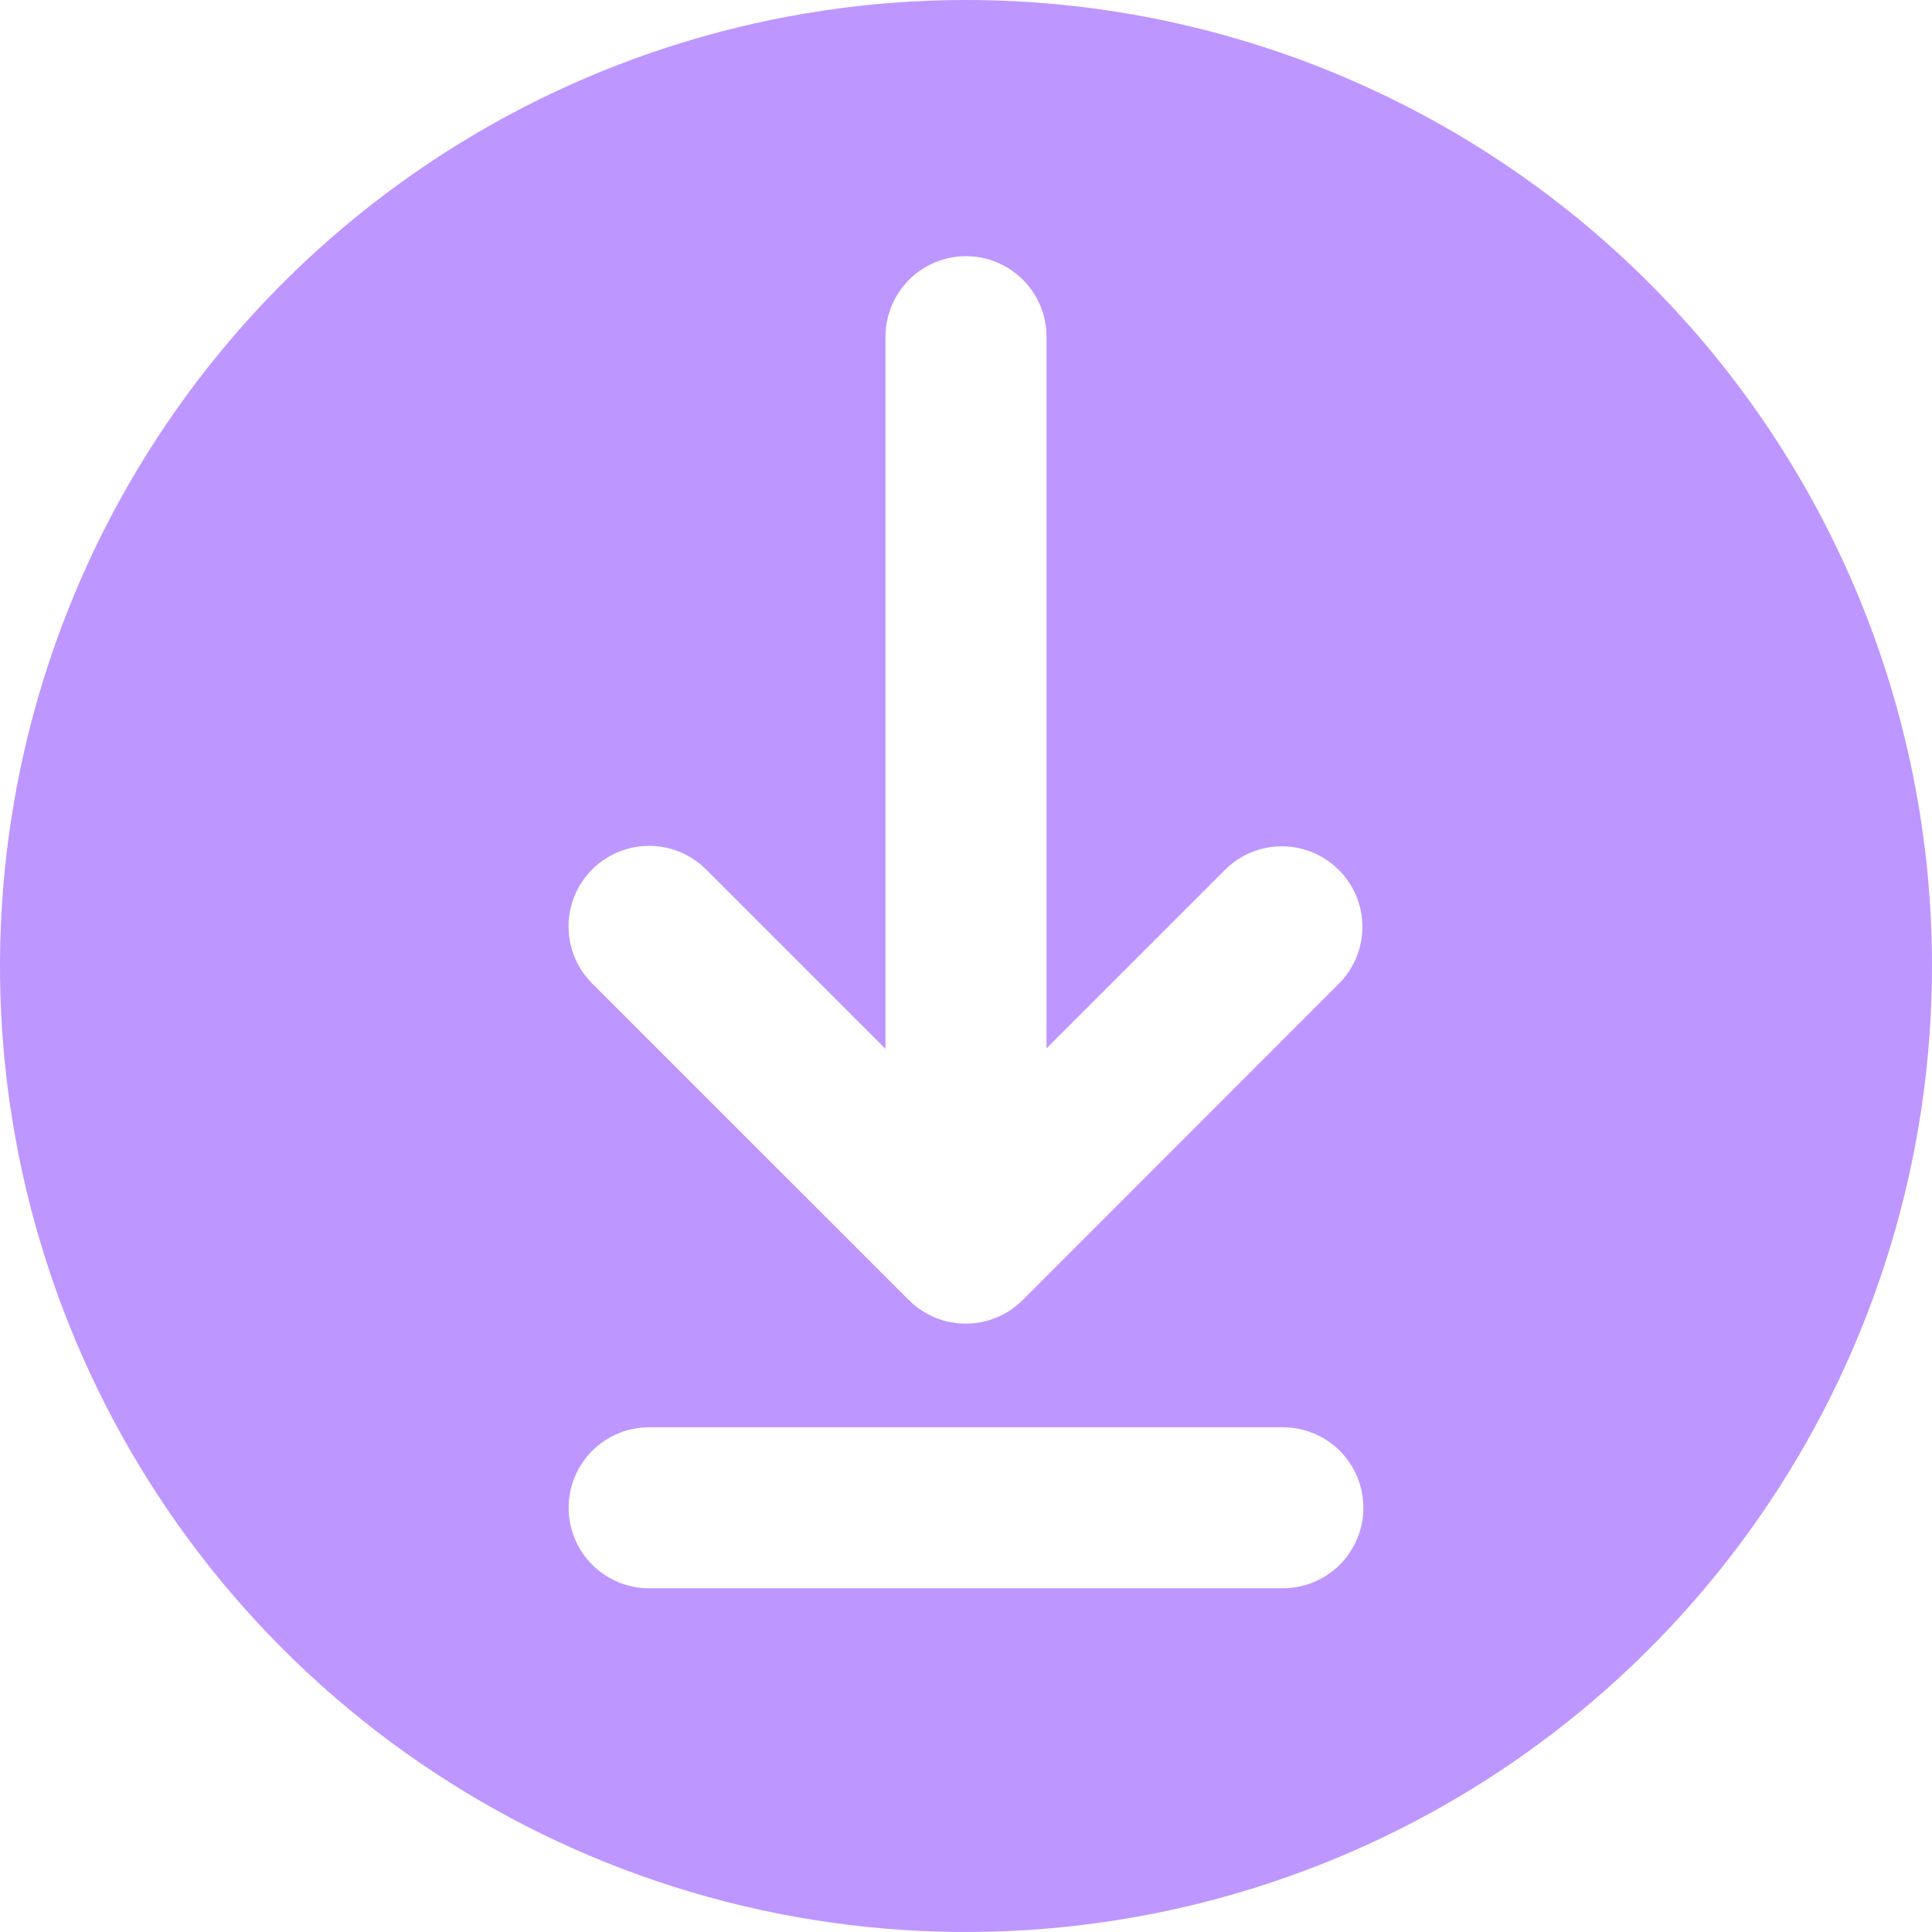 <svg xmlns="http://www.w3.org/2000/svg" width="45" height="45" viewBox="0 0 45 45" fill="none"><g clip-path="url(#clip0_20_22)"><path d="M22.5 0C18.05 0 13.7 1.32 10 3.792C6.3 6.264 3.416 9.778 1.713 13.89C0.01 18.001 -0.436 22.525 0.432 26.89C1.301 31.254 3.443 35.263 6.59 38.41C9.737 41.557 13.746 43.7 18.11 44.568C22.475 45.436 26.999 44.99 31.11 43.287C35.222 41.584 38.736 38.7 41.208 35C43.68 31.3 45 26.95 45 22.5C45 16.533 42.63 10.81 38.41 6.59C34.19 2.371 28.467 0 22.5 0ZM29.881 36.994H15.119C14.622 36.994 14.145 36.796 13.793 36.445C13.442 36.093 13.244 35.616 13.244 35.119C13.244 34.621 13.442 34.145 13.793 33.793C14.145 33.441 14.622 33.244 15.119 33.244H29.881C30.378 33.244 30.855 33.441 31.207 33.793C31.558 34.145 31.756 34.621 31.756 35.119C31.756 35.616 31.558 36.093 31.207 36.445C30.855 36.796 30.378 36.994 29.881 36.994ZM31.207 22.89L23.82 30.281C23.468 30.633 22.992 30.83 22.494 30.83C21.997 30.83 21.52 30.633 21.169 30.281L13.793 22.907C13.441 22.555 13.243 22.078 13.242 21.58C13.242 21.083 13.439 20.605 13.791 20.253C14.142 19.901 14.619 19.702 15.117 19.702C15.615 19.701 16.092 19.898 16.445 20.25L20.625 24.43V7.842C20.625 7.345 20.823 6.868 21.174 6.516C21.526 6.165 22.003 5.967 22.5 5.967C22.997 5.967 23.474 6.165 23.826 6.516C24.177 6.868 24.375 7.345 24.375 7.842V24.419L28.555 20.239C28.909 19.897 29.383 19.708 29.874 19.712C30.366 19.717 30.836 19.914 31.184 20.262C31.531 20.609 31.729 21.079 31.733 21.571C31.737 22.063 31.548 22.536 31.207 22.89Z" fill="#BE96FF"></path></g><defs><clipPath id="clip0_20_22"><rect width="45" height="45" fill="white"></rect></clipPath></defs></svg>
